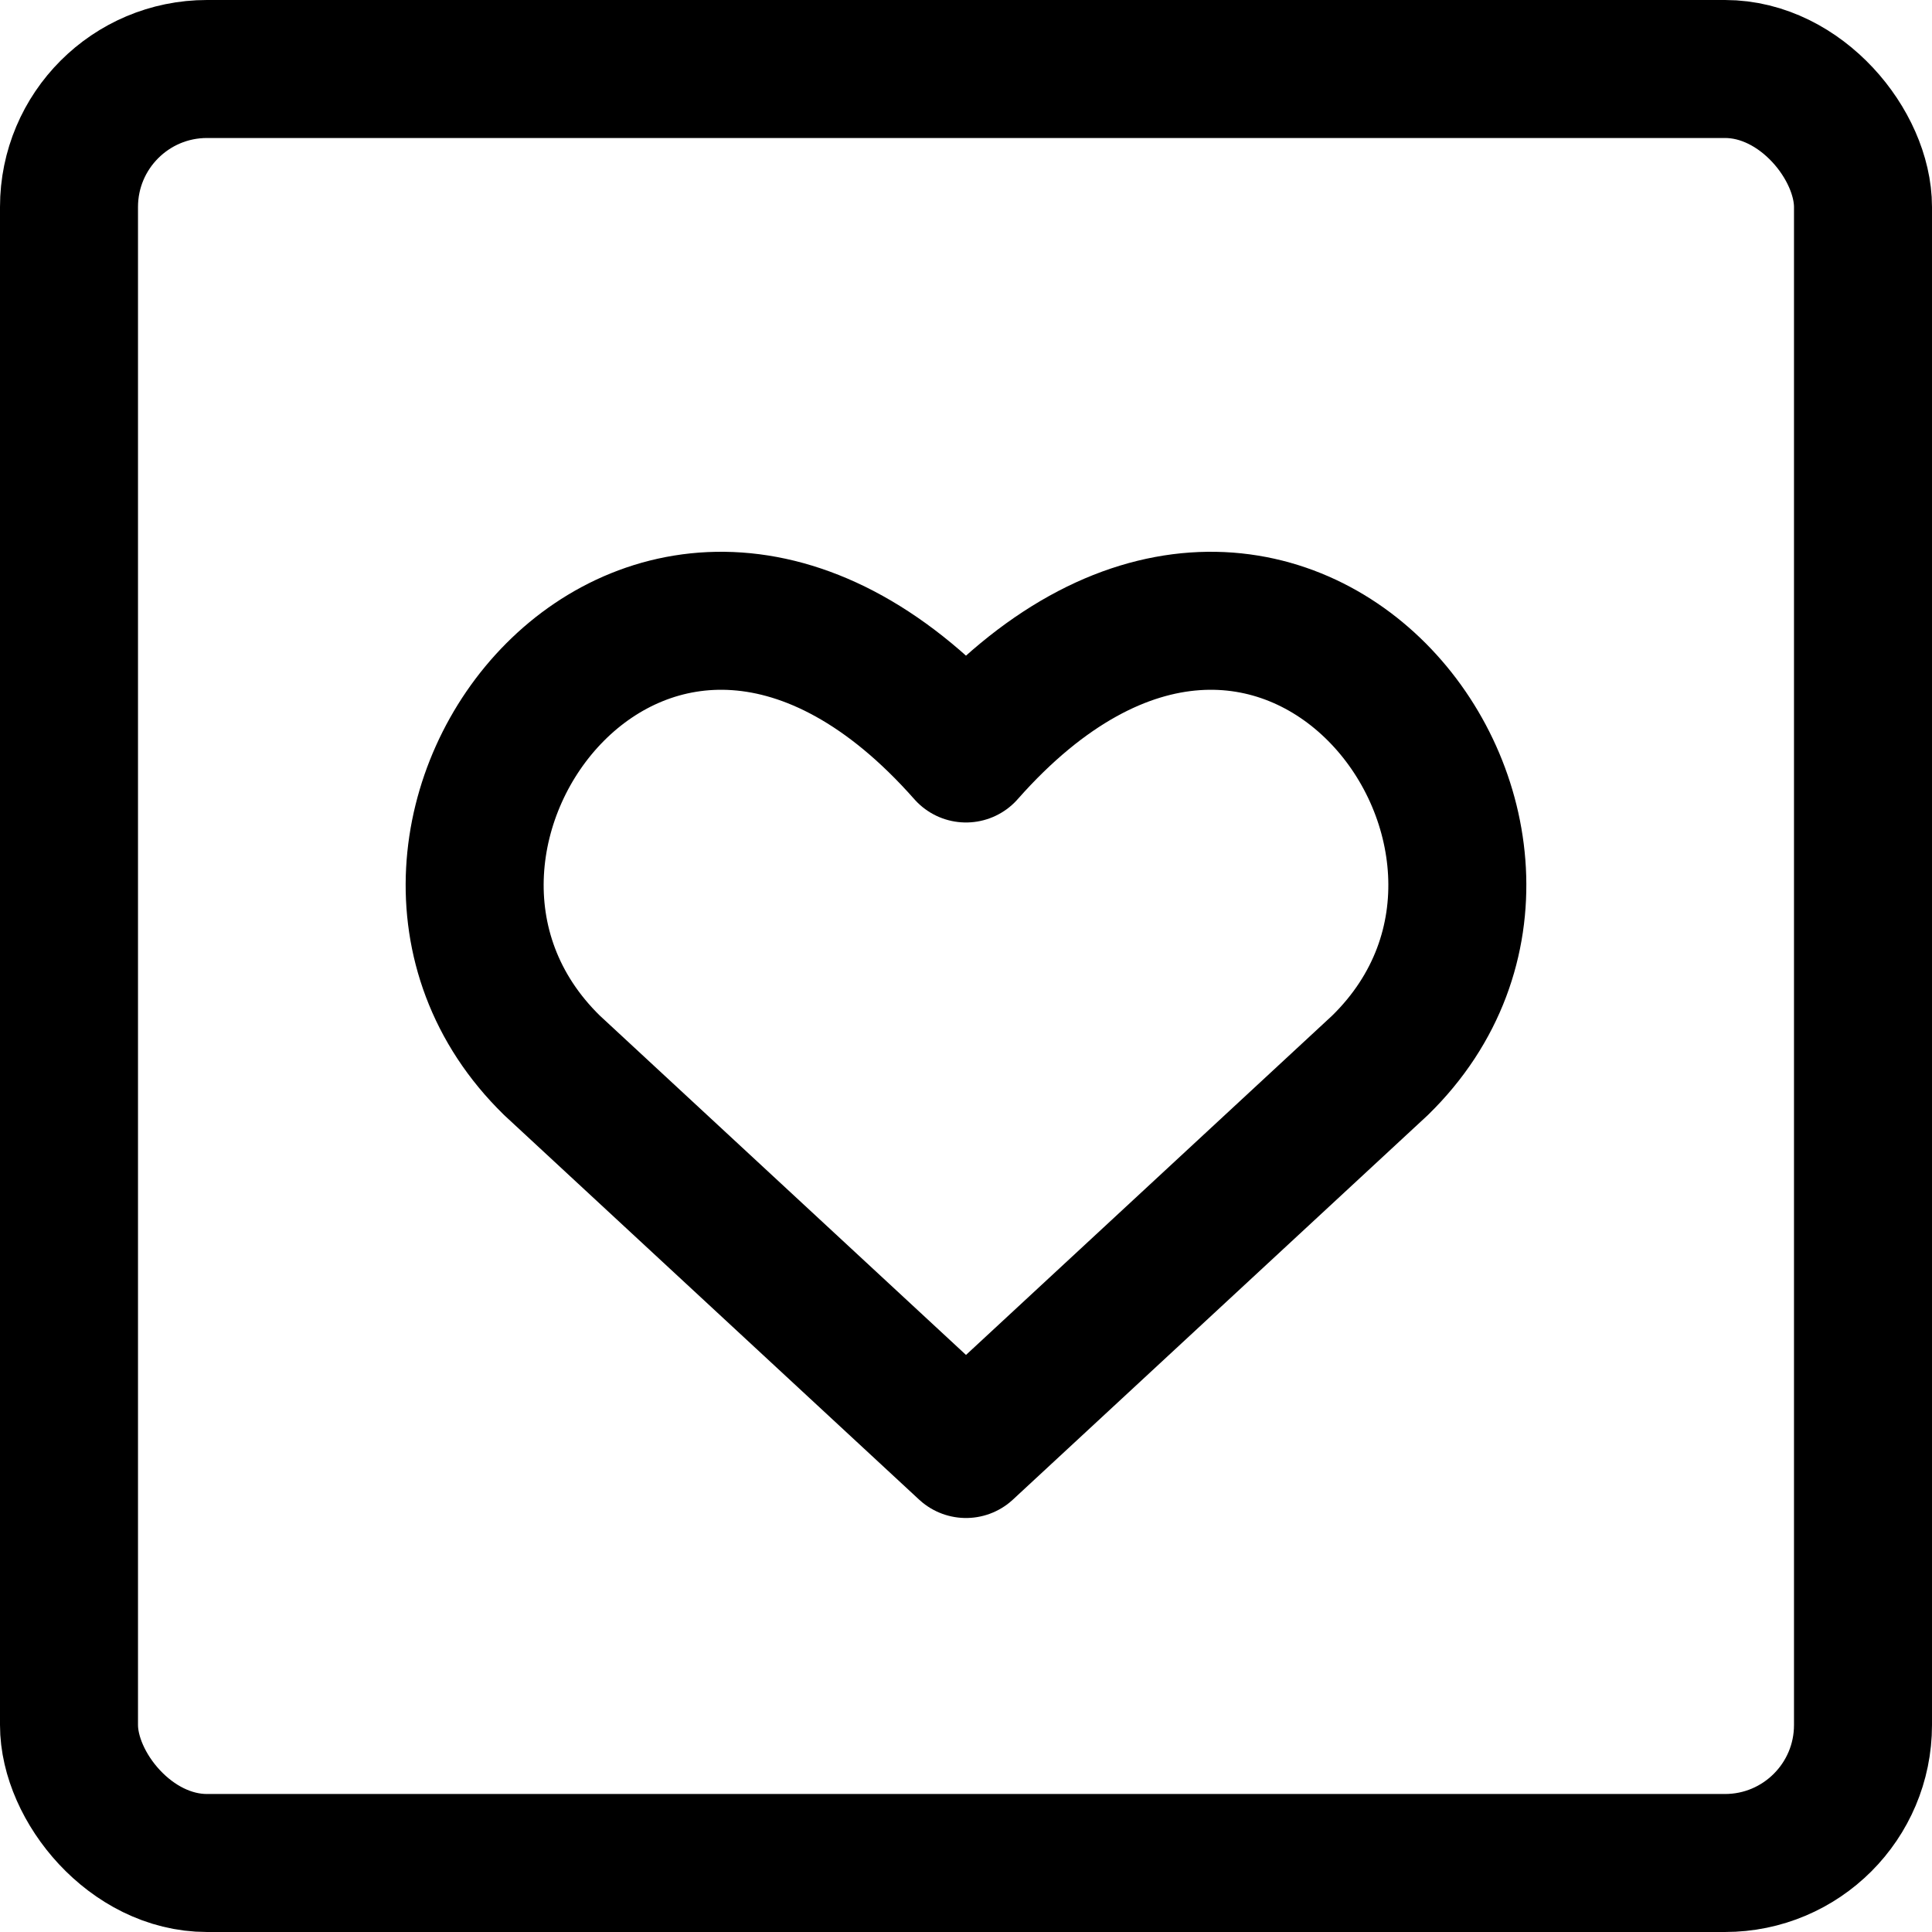 <svg xmlns="http://www.w3.org/2000/svg" viewBox="0 0 14 14">
  
<g transform="matrix(1,0,0,1,0,0)"><g>
    <rect x="0.5" y="0.5" width="13" height="13" rx="1" style="fill: none;stroke: #000000;stroke-linecap: round;stroke-linejoin: round"></rect>
    <path d="M7,10.5,4,7.72C2.32,6.08,4.74,2.9,7,5.46c2.26-2.56,4.68.62,3,2.26Z" style="fill: none;stroke: #000000;stroke-linecap: round;stroke-linejoin: round"></path>
  </g></g></svg>